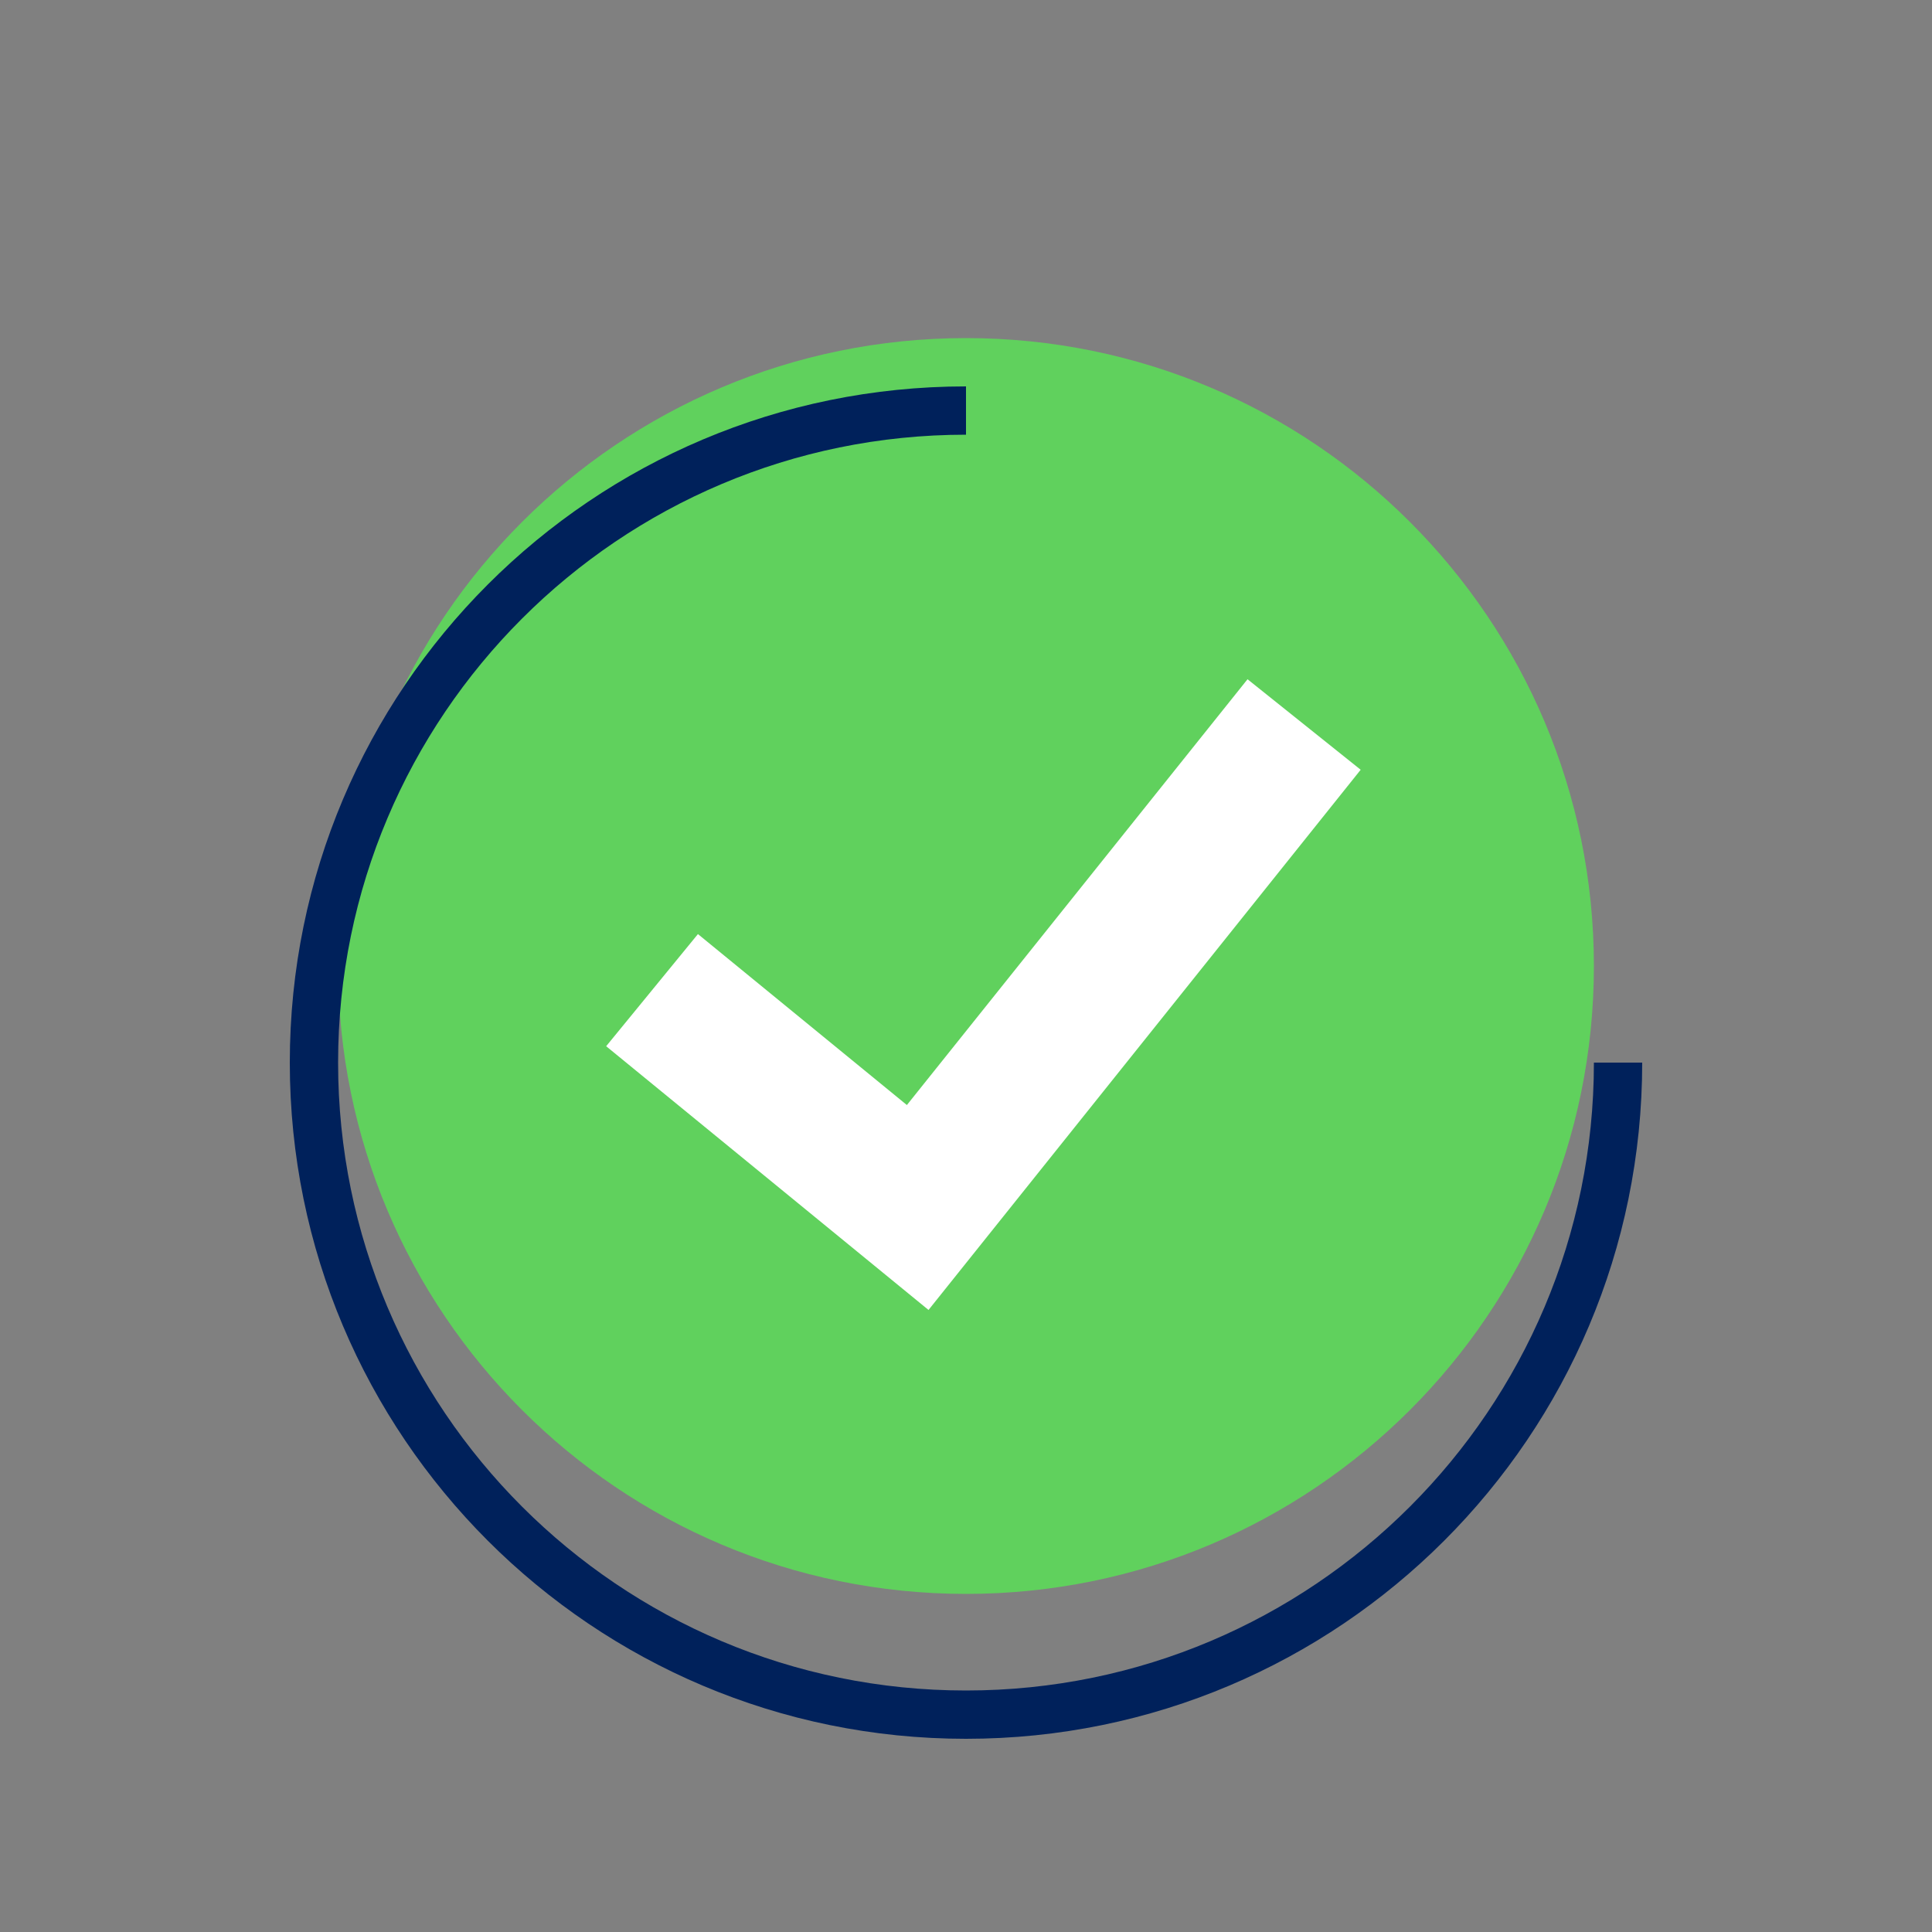 <svg width="92" height="92" viewBox="0 0 92 92" fill="none" xmlns="http://www.w3.org/2000/svg">
<rect x="0" y="0" width="92" height="92" fill="#808080" stroke="none"/>
<path d="M46 75.9C62.513 75.9 75.9 62.513 75.9 46C75.9 29.487 62.513 16.1 46 16.1C29.487 16.1 16.1 29.487 16.1 46C16.1 62.513 29.487 75.9 46 75.9Z" fill="#60D15D"></path>
<path d="M59.406 32.345L64.794 36.655L44.215 62.379L28.865 49.82L33.235 44.48L43.185 52.621L59.406 32.345Z" fill="white"></path>
<path d="M46 20.7C29.486 20.7 16.1 34.087 16.1 50.6C16.1 67.113 29.486 80.5 46 80.5C62.513 80.5 75.9 67.113 75.9 50.6H78.2C78.2 68.383 63.783 82.8 46 82.8C28.216 82.8 13.8 68.383 13.8 50.6C13.8 32.816 28.216 18.4 46 18.4V20.7Z" fill="#00215B"></path>
</svg>
